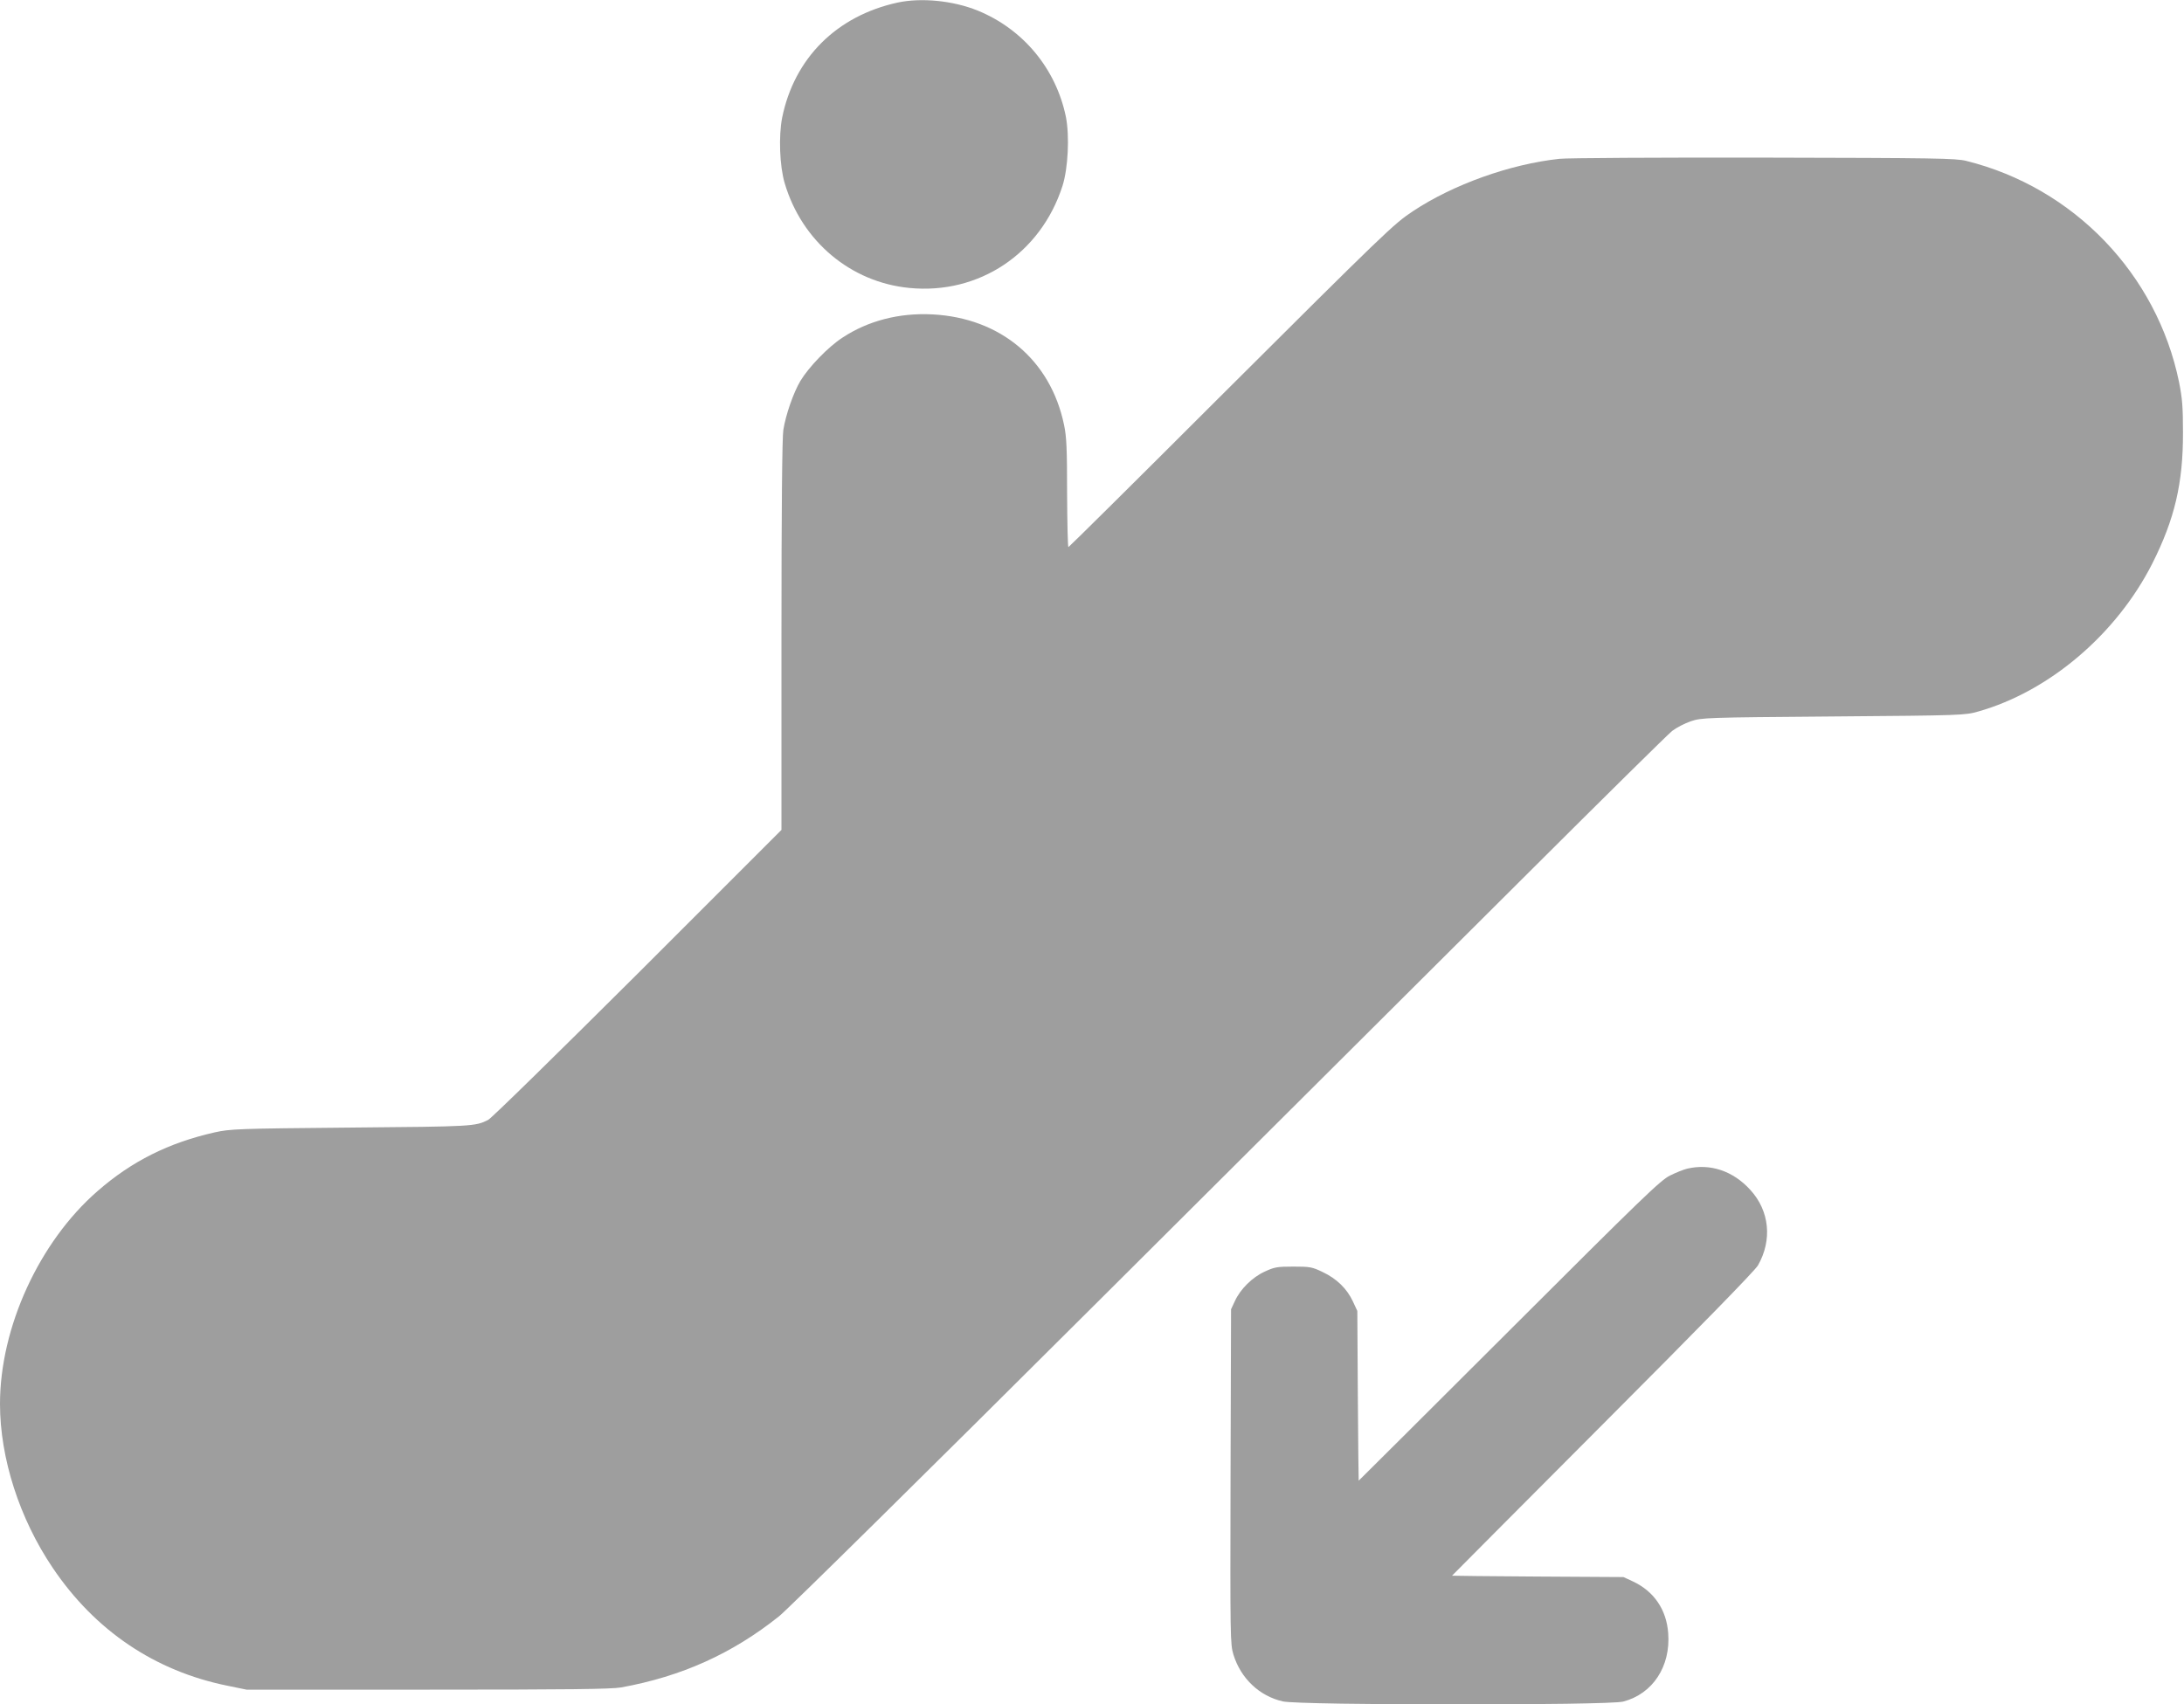 <?xml version="1.0" standalone="no"?>
<!DOCTYPE svg PUBLIC "-//W3C//DTD SVG 20010904//EN"
 "http://www.w3.org/TR/2001/REC-SVG-20010904/DTD/svg10.dtd">
<svg version="1.0" xmlns="http://www.w3.org/2000/svg"
 width="1280pt" height="999pt" viewBox="0 0 1280 999"
 preserveAspectRatio="xMidYMid meet">
<g transform="translate(0,999) scale(0.1,-0.1)"
fill="#9e9e9e" stroke="none">
<path d="M5261 9975 c-358 -78 -606 -326 -677 -675 -21 -108 -15 -283 15 -384
100 -340 387 -581 731 -614 407 -40 770 202 897 598 33 103 42 293 20 405 -58
282 -250 514 -517 623 -143 58 -329 77 -469 47z"/>
<path d="M9140 9059 c-290 -31 -624 -151 -859 -307 -112 -74 -157 -117 -1154
-1111 -471 -471 -861 -857 -865 -858 -4 -2 -7 140 -8 315 0 262 -3 332 -18
402 -79 380 -372 626 -771 647 -194 10 -377 -37 -527 -136 -85 -55 -198 -173
-247 -254 -41 -69 -86 -199 -100 -287 -7 -42 -11 -463 -11 -1205 l0 -1140
-842 -842 c-464 -462 -858 -849 -877 -858 -75 -38 -90 -39 -801 -45 -671 -6
-710 -8 -801 -28 -270 -61 -487 -169 -688 -345 -341 -297 -571 -798 -571
-1247 0 -318 114 -672 309 -961 248 -368 599 -605 1024 -691 l112 -23 1060 0
c842 0 1075 3 1135 13 354 64 652 198 927 418 52 42 864 843 1845 1821 964
961 2111 2104 2548 2539 437 436 815 809 840 829 25 19 74 45 110 57 64 21 80
22 835 28 759 6 771 7 849 29 417 118 811 454 1021 869 130 259 180 469 179
767 0 150 -4 199 -23 295 -130 634 -618 1141 -1248 1297 -61 15 -175 17 -1188
19 -616 1 -1154 -2 -1195 -7z"/>
<path d="M9888 3139 c-21 -5 -66 -23 -100 -40 -56 -27 -163 -131 -943 -910
-484 -483 -881 -879 -882 -879 -1 0 -3 224 -5 498 l-3 497 -26 56 c-35 75 -96
134 -177 172 -62 30 -75 32 -172 32 -95 0 -111 -3 -167 -29 -73 -33 -144 -103
-176 -174 l-22 -47 -3 -980 c-2 -952 -2 -982 17 -1045 43 -139 152 -243 290
-274 102 -23 1905 -24 1994 -1 173 45 279 206 264 401 -10 138 -83 245 -206
303 l-56 26 -502 3 c-277 2 -503 4 -503 5 0 1 398 400 883 887 569 570 893
902 910 932 85 149 68 320 -45 443 -101 111 -235 156 -370 124z"/>
</g>
</svg>

